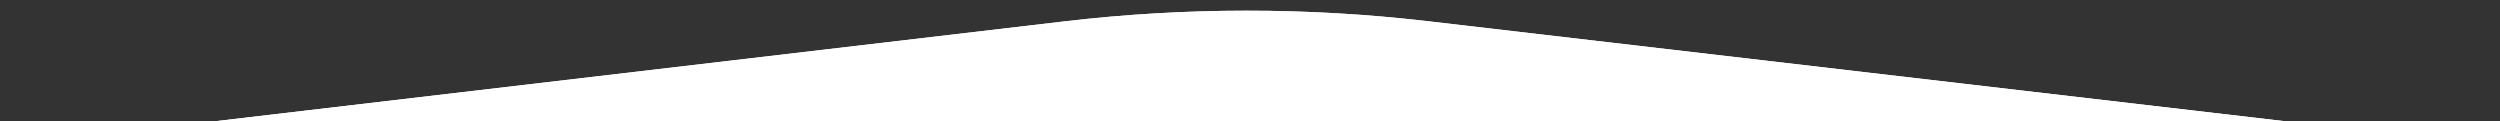 <?xml version="1.0" encoding="UTF-8"?> <svg xmlns="http://www.w3.org/2000/svg" width="1920" height="93" viewBox="0 0 1920 93" fill="none"><rect x="0" y="0" width="1920" height="93" fill="#333333" stroke="none"/><path d="M817.414 16.412L166 93H1754L1096.62 16.291C1003.86 5.467 910.16 5.508 817.414 16.412Z" fill="url(#paint0_radial_2446_331)"></path><path d="M817.414 16.412L166 93H1754L1096.62 16.291C1003.86 5.467 910.16 5.508 817.414 16.412Z" fill="white"></path><defs><radialGradient id="paint0_radial_2446_331" cx="0" cy="0" r="1" gradientUnits="userSpaceOnUse" gradientTransform="translate(960) rotate(90) scale(93 1692.48)"><stop stop-color="#DDDDDD"></stop><stop offset="1" stop-color="white"></stop></radialGradient></defs></svg> 